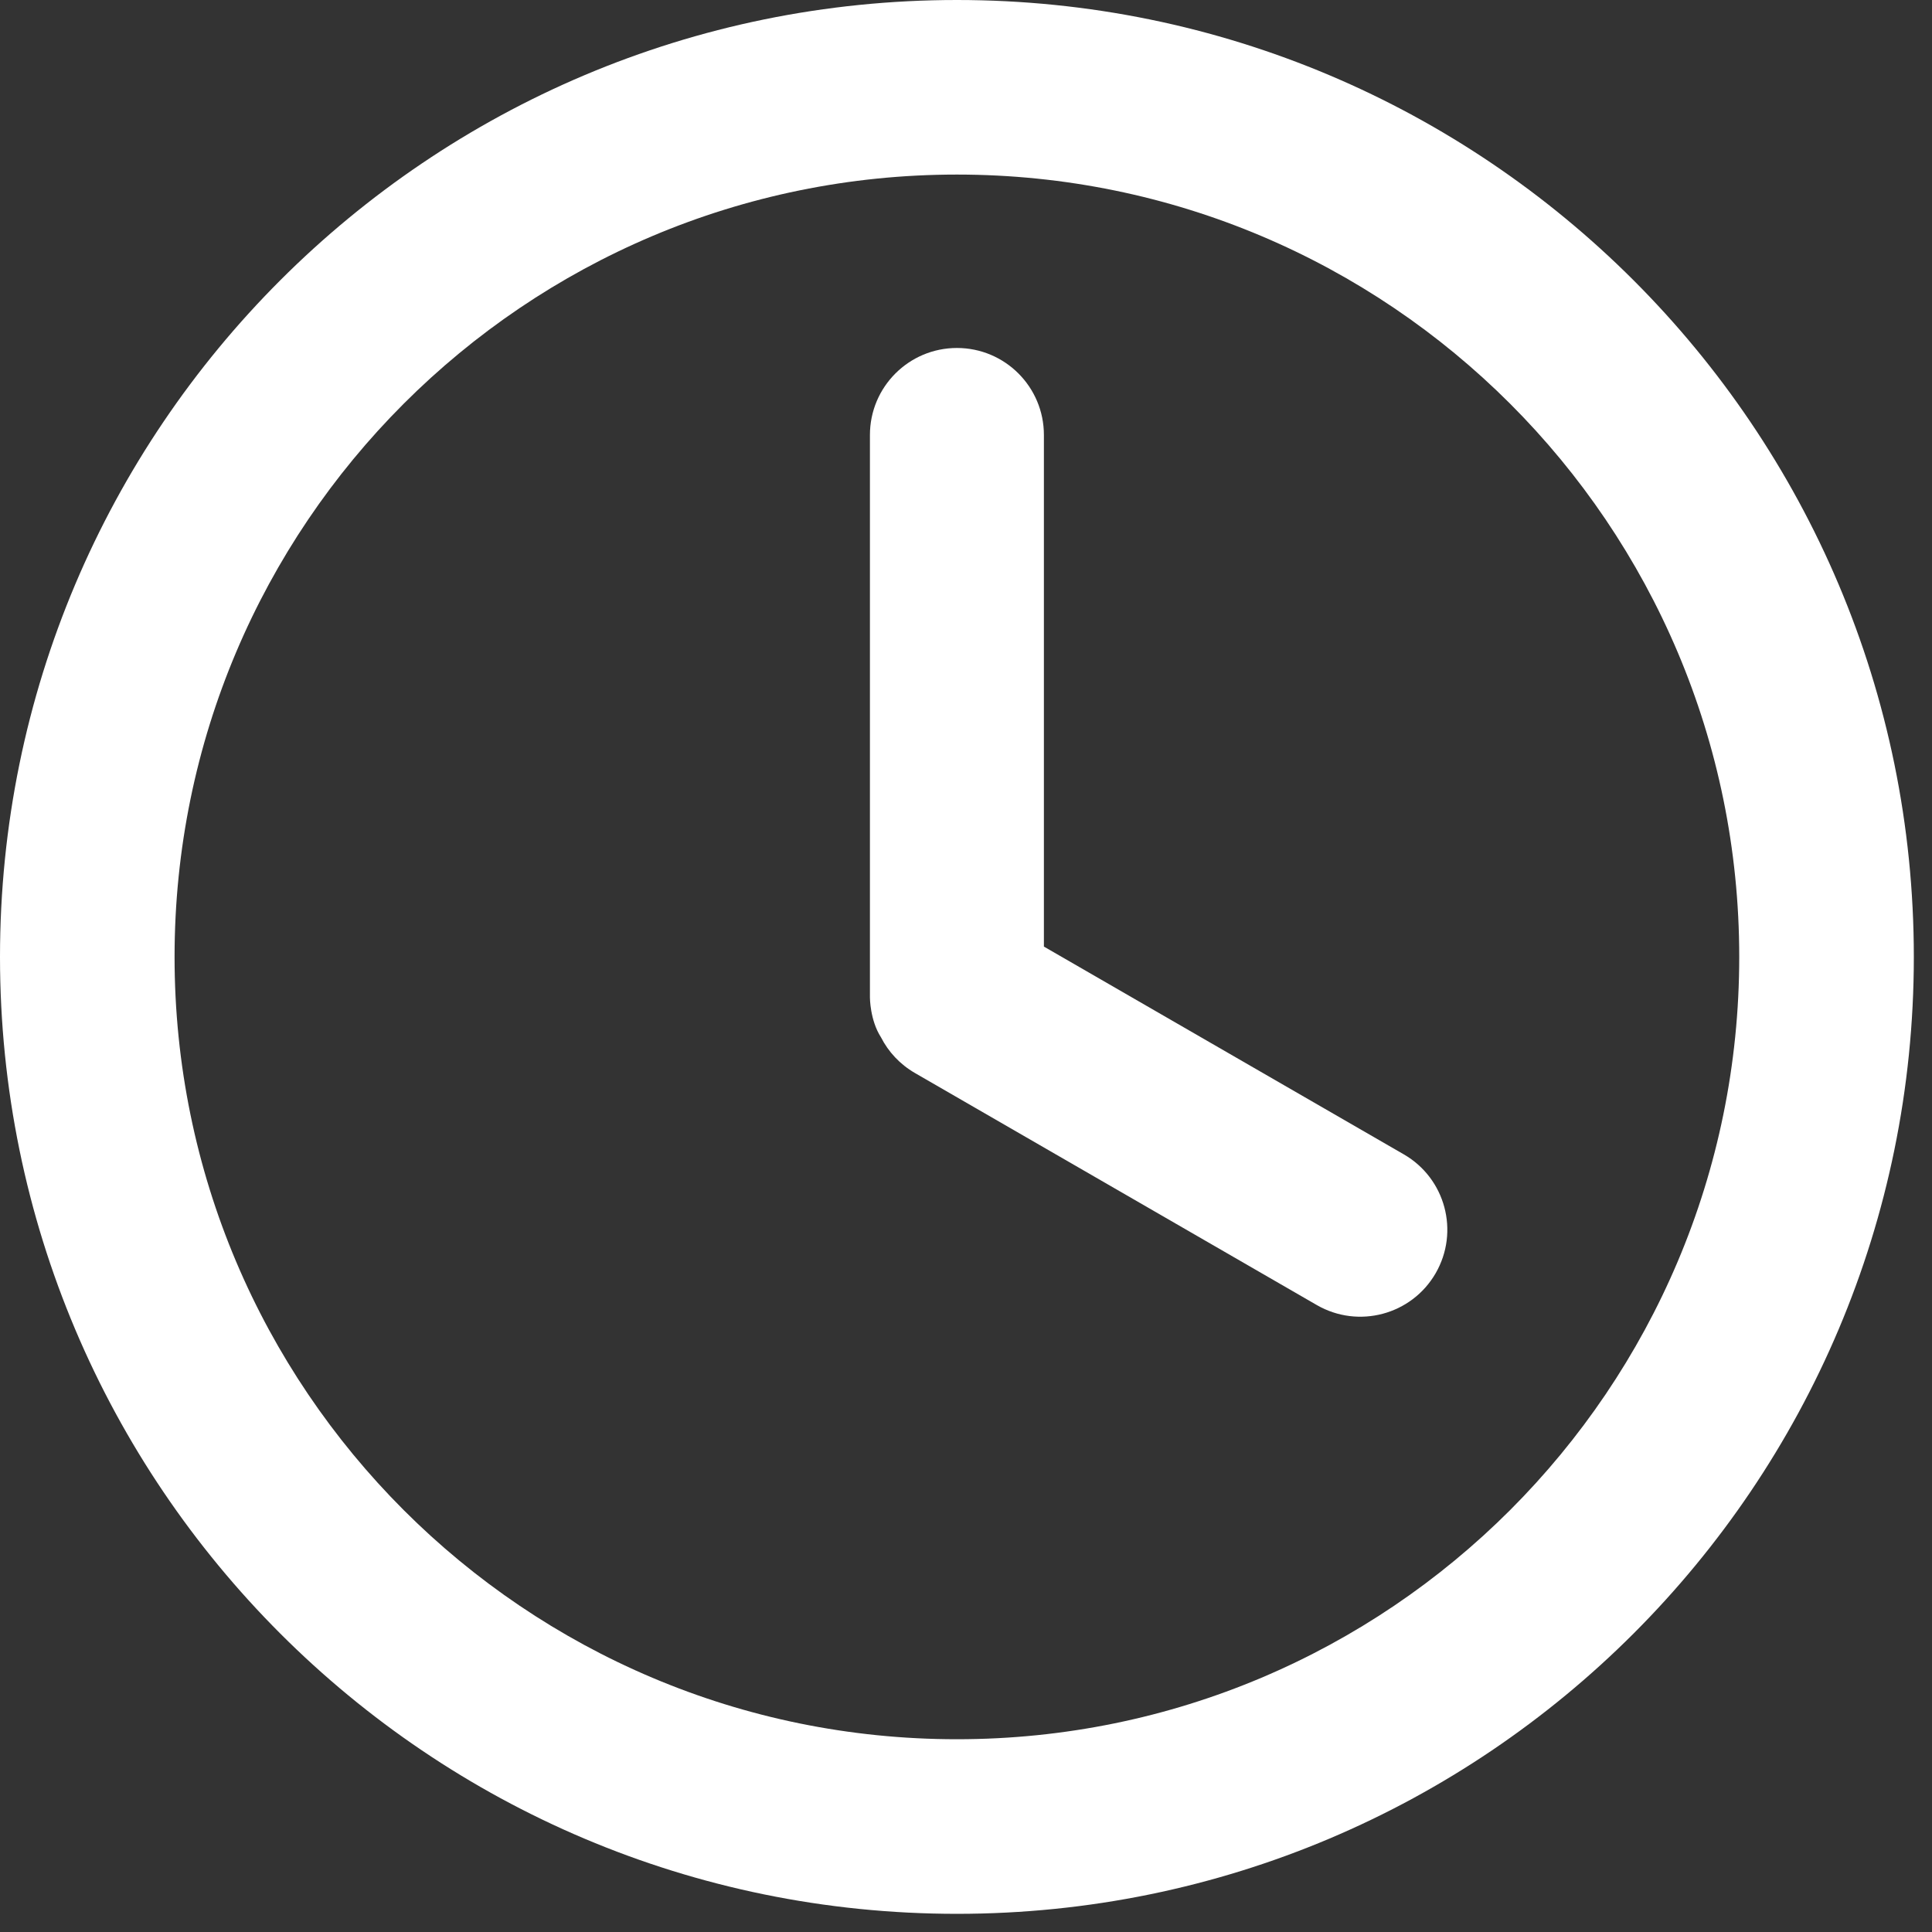 <?xml version="1.0" encoding="UTF-8"?> <svg xmlns="http://www.w3.org/2000/svg" width="62" height="62" viewBox="0 0 62 62" fill="none"><rect x="0" y="0" width="62" height="62" fill="#333333" stroke="none"/><path d="M61.417 30.708C61.417 47.668 47.668 61.417 30.708 61.417C13.749 61.417 0 47.668 0 30.708C0 13.749 13.749 0 30.708 0C47.668 0 61.417 13.749 61.417 30.708ZM5.602 30.708C5.602 44.574 16.843 55.814 30.708 55.814C44.574 55.814 55.814 44.574 55.814 30.708C55.814 16.843 44.574 5.602 30.708 5.602C16.843 5.602 5.602 16.843 5.602 30.708Z" fill="white"></path><path d="M30.709 11.167C29.167 11.167 27.917 12.417 27.917 13.959V32.011C27.917 32.011 27.917 32.739 28.271 33.287C28.507 33.751 28.877 34.154 29.361 34.434L42.258 41.881C43.594 42.651 45.301 42.194 46.072 40.859C46.843 39.523 46.385 37.816 45.05 37.045L33.5 30.377V13.959C33.5 12.417 32.251 11.167 30.709 11.167Z" fill="white"></path></svg> 